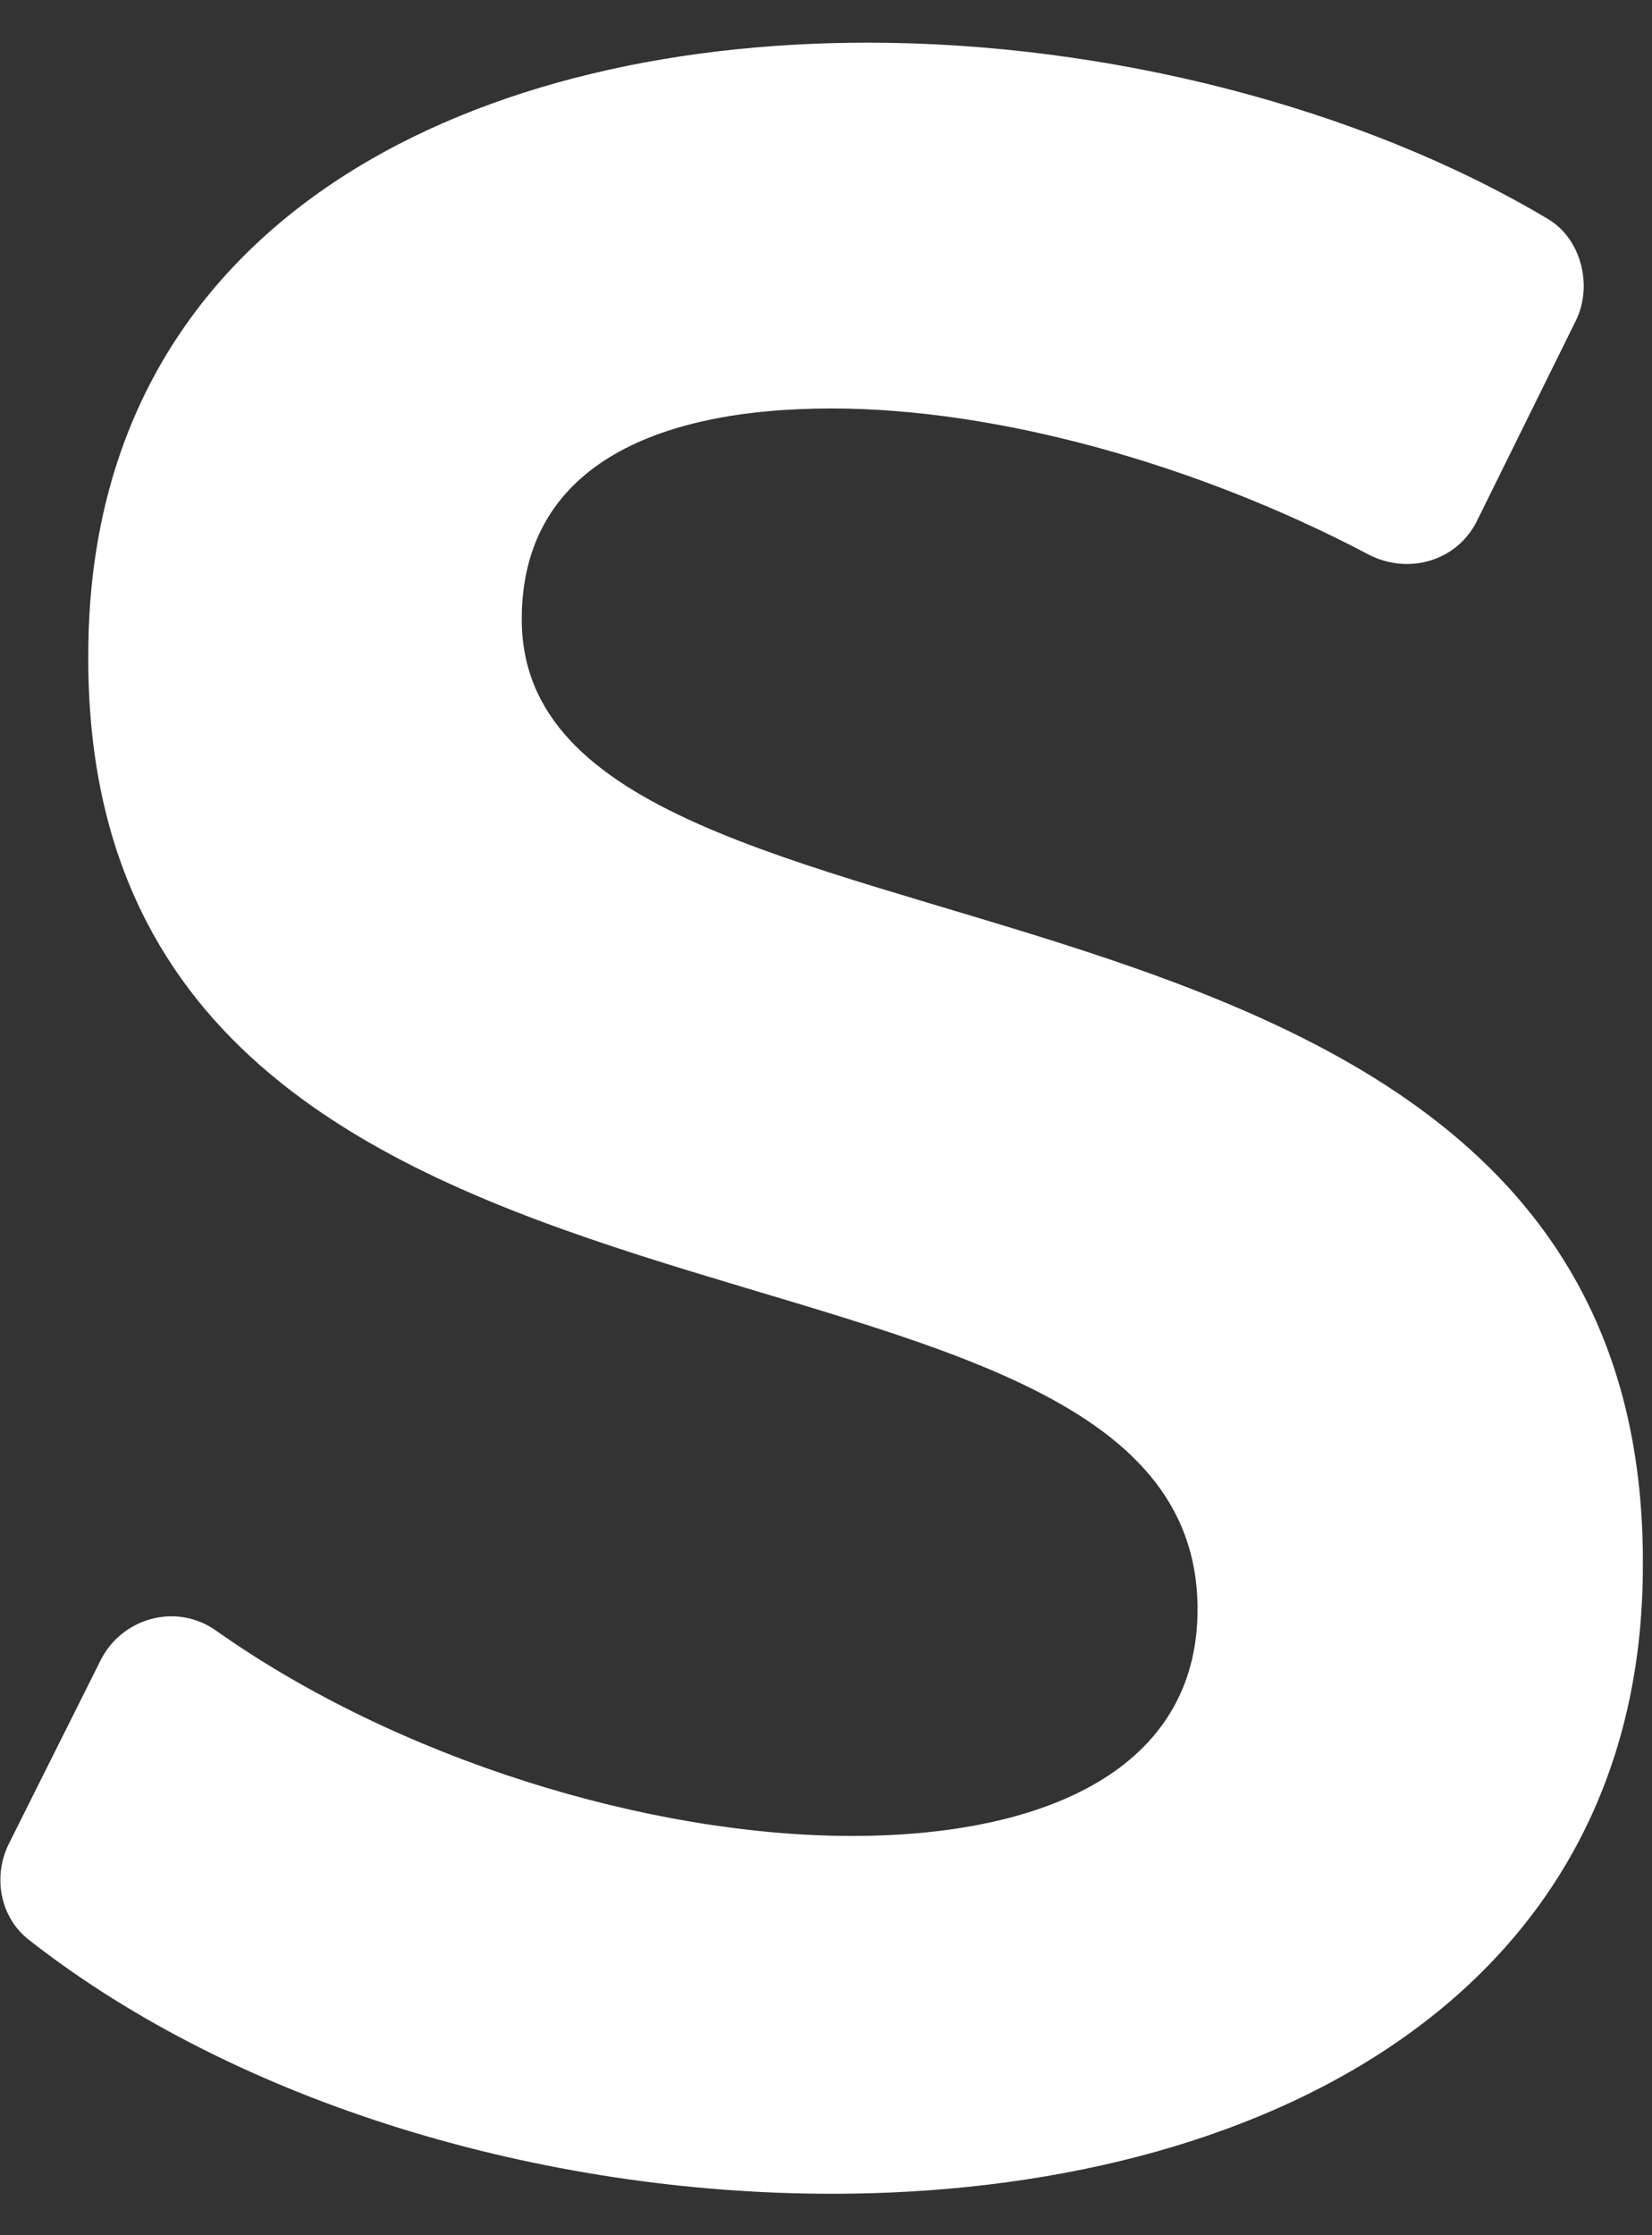 <?xml version="1.0" encoding="UTF-8"?><svg xmlns="http://www.w3.org/2000/svg" xmlns:xlink="http://www.w3.org/1999/xlink" xmlns:avocode="https://avocode.com/" id="SVGDoc68c288621195b" width="34px" height="46px" version="1.1" viewBox="0 0 34 46" aria-hidden="true" style="fill:url(#CerosGradient_id4fb82c196);"><rect x="0" y="0" width="34" height="46" fill="#333333" stroke="none"/><defs><linearGradient class="cerosgradient" data-cerosgradient="true" id="CerosGradient_id4fb82c196" gradientUnits="userSpaceOnUse" x1="50%" y1="100%" x2="50%" y2="0%"><stop offset="0%" stop-color="#FFFFFF"/><stop offset="100%" stop-color="#FFFFFF"/></linearGradient><linearGradient/></defs><g><g><path d="M32.432,6.6v0l-2.035,4.121c-0.411,0.832 -1.423,1.118 -2.242,0.685c-3.553,-1.871 -7.671,-3 -11.037,-3c-3.682,0 -6.38,1.228 -6.38,4.338c0,8.019 23.156,3.682 23.074,19.474c0,8.921 -7.937,12.929 -16.694,12.929c-5.917,0 -12.187,-1.828 -16.524,-5.226c-0.596,-0.466 -0.748,-1.306 -0.409,-1.983l1.883,-3.765c0.441,-0.886 1.565,-1.19 2.372,-0.62c3.749,2.653 8.921,4.23 13.089,4.23c4.009,0 7.118,-1.392 7.118,-4.663c0,-8.922 -22.912,-3.929 -22.83,-19.642c0,-8.836 7.693,-12.6 16.039,-12.6c4.942,0 10.147,1.33 14.003,3.629c0.688,0.409 0.927,1.376 0.573,2.093z" fill="#ffffff" fill-opacity="1" style="fill:url(#CerosGradient_id4fb82c196);"/></g></g></svg>